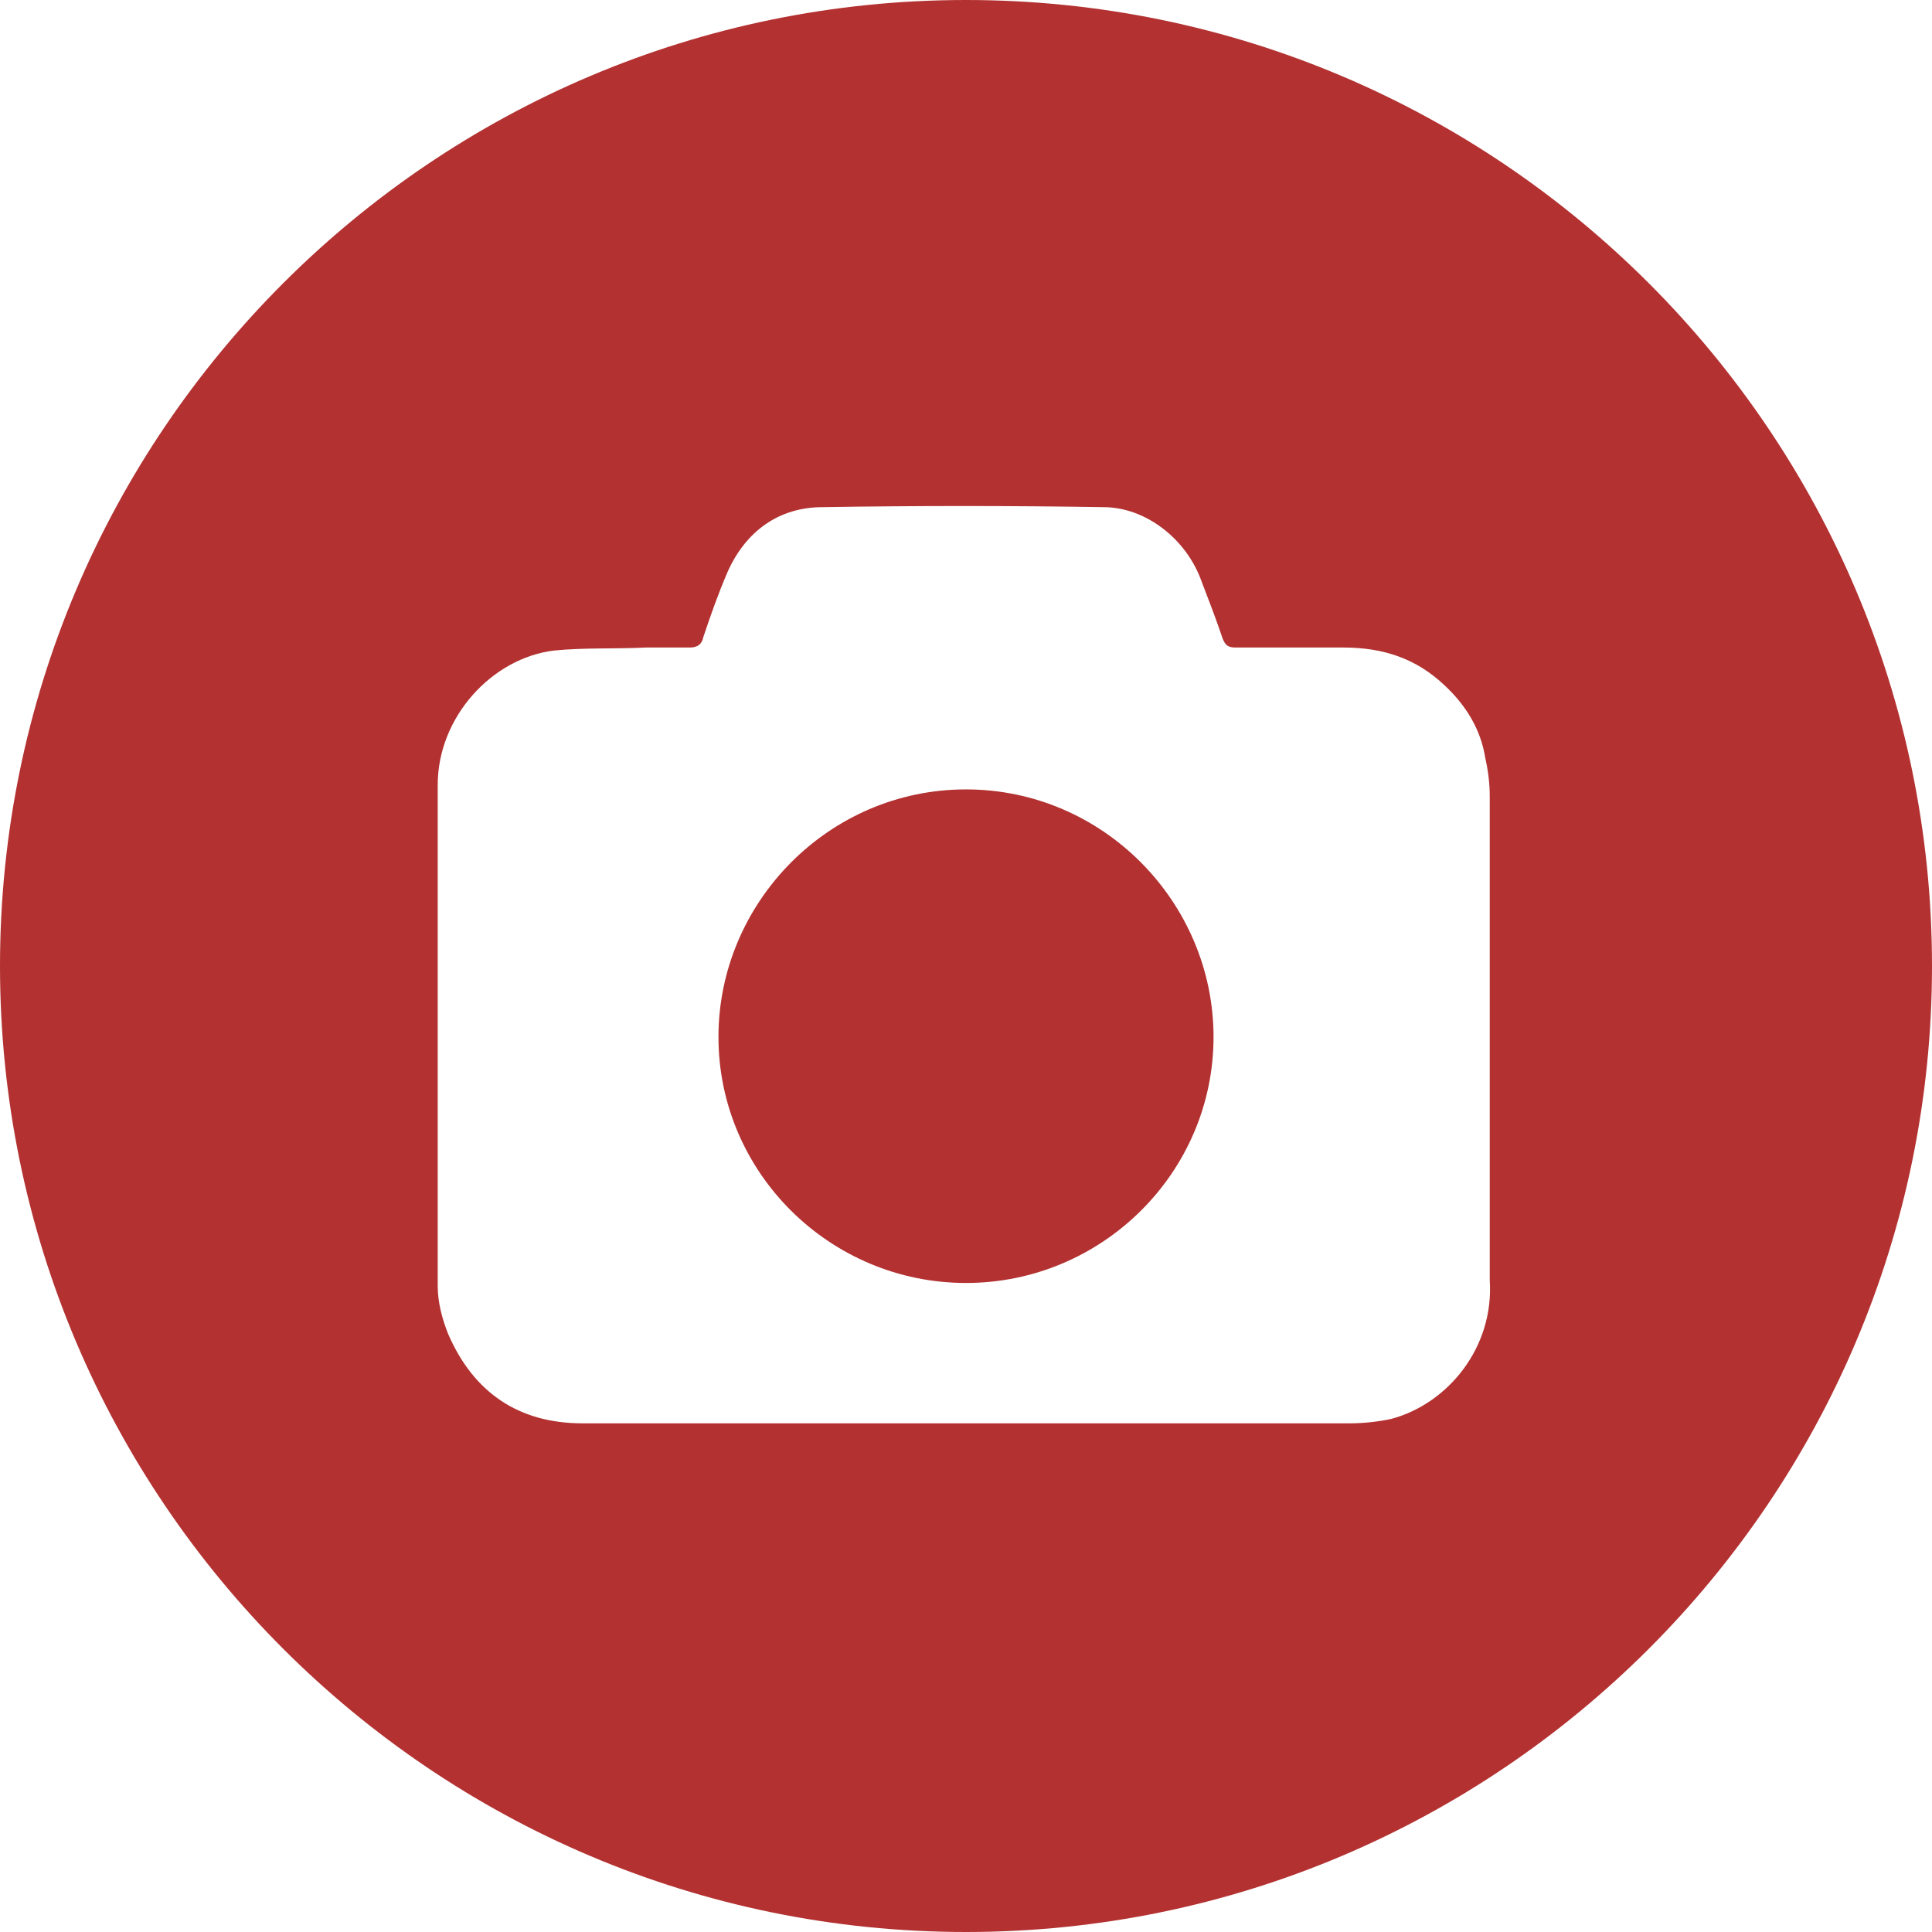 <?xml version="1.0" encoding="utf-8"?>
<!-- Generator: Adobe Illustrator 18.0.0, SVG Export Plug-In . SVG Version: 6.00 Build 0)  -->
<!DOCTYPE svg PUBLIC "-//W3C//DTD SVG 1.1//EN" "http://www.w3.org/Graphics/SVG/1.1/DTD/svg11.dtd">
<svg version="1.1" id="Layer_1" xmlns="http://www.w3.org/2000/svg" xmlns:xlink="http://www.w3.org/1999/xlink" x="0px" y="0px"
	 viewBox="0 0 128 128" enable-background="new 0 0 128 128" xml:space="preserve">
<g>
	<path fill="#B33131" d="M64,52.3c-9.1,0-16.4,7.5-16.4,16.4C47.6,77.7,55,85,64,85c9,0,16.4-7.3,16.4-16.3
		C80.4,59.8,73.1,52.3,64,52.3z"/>
	<g>
		<path fill="none" d="M98.7,50.3c-0.3-1.9-1.3-3.5-2.7-4.8c-1.9-1.8-4.2-2.5-6.7-2.5c-2.4,0-4.7,0-7.1,0c-0.5,0-0.8-0.2-0.9-0.6
			c-0.5-1.3-1-2.6-1.4-3.8c-1-2.8-3.7-4.9-6.5-4.9c-6.2,0-12.4-0.1-18.6,0c-2.9,0.1-5.1,1.6-6.3,4.3c-0.6,1.4-1.1,2.9-1.6,4.3
			c-0.2,0.5-0.4,0.7-0.9,0.7c-1,0-2,0-2.9,0c-2,0-4.1,0-6.1,0.2c-4.1,0.5-7.7,4.4-7.7,8.9c0,11.1,0,22.1,0,33.2
			c0,1.1,0.2,2.2,0.7,3.2c1.7,3.9,4.7,5.9,8.9,5.9c8.5,0,16.9,0,25.4,0s16.9,0,25.4,0c0.9,0,1.9-0.1,2.8-0.3c3.7-1,6.8-4.7,6.8-9.1
			c0-10.7,0-21.3,0-32C99,52,98.9,51.1,98.7,50.3z M64,79.2c-5.8,0-10.5-4.7-10.5-10.5c0-6.1,5.3-10.7,10.5-10.4
			c5.3-0.2,10.5,4.4,10.5,10.4C74.5,74.5,69.7,79.2,64,79.2z"/>
		<path fill="#B33131" d="M64,0C28.7,0,0,28.7,0,64c0,35.3,28.7,64,64,64s64-28.7,64-64C128,28.7,99.3,0,64,0z M92.2,94
			c-0.9,0.2-1.9,0.3-2.8,0.3c-8.5,0-16.9,0-25.4,0s-16.9,0-25.4,0c-4.2,0-7.2-2-8.9-5.9c-0.4-1-0.7-2.1-0.7-3.2
			c0-11.1,0-22.1,0-33.2c0-4.5,3.6-8.4,7.7-8.9c2-0.2,4.1-0.1,6.1-0.2c1,0,2,0,2.9,0c0.5,0,0.8-0.2,0.9-0.7c0.5-1.5,1-2.9,1.6-4.3
			c1.2-2.7,3.4-4.3,6.3-4.3c6.2-0.1,12.4-0.1,18.6,0c2.8,0,5.5,2.1,6.5,4.9c0.5,1.3,1,2.6,1.4,3.8c0.2,0.5,0.4,0.6,0.9,0.6
			c2.4,0,4.7,0,7.1,0c2.6,0,4.8,0.7,6.7,2.5c1.4,1.3,2.4,2.9,2.7,4.8c0.2,0.9,0.3,1.7,0.3,2.6c0,10.7,0,21.3,0,32
			C99,89.3,95.9,93,92.2,94z"/>
	</g>
</g>
</svg>
